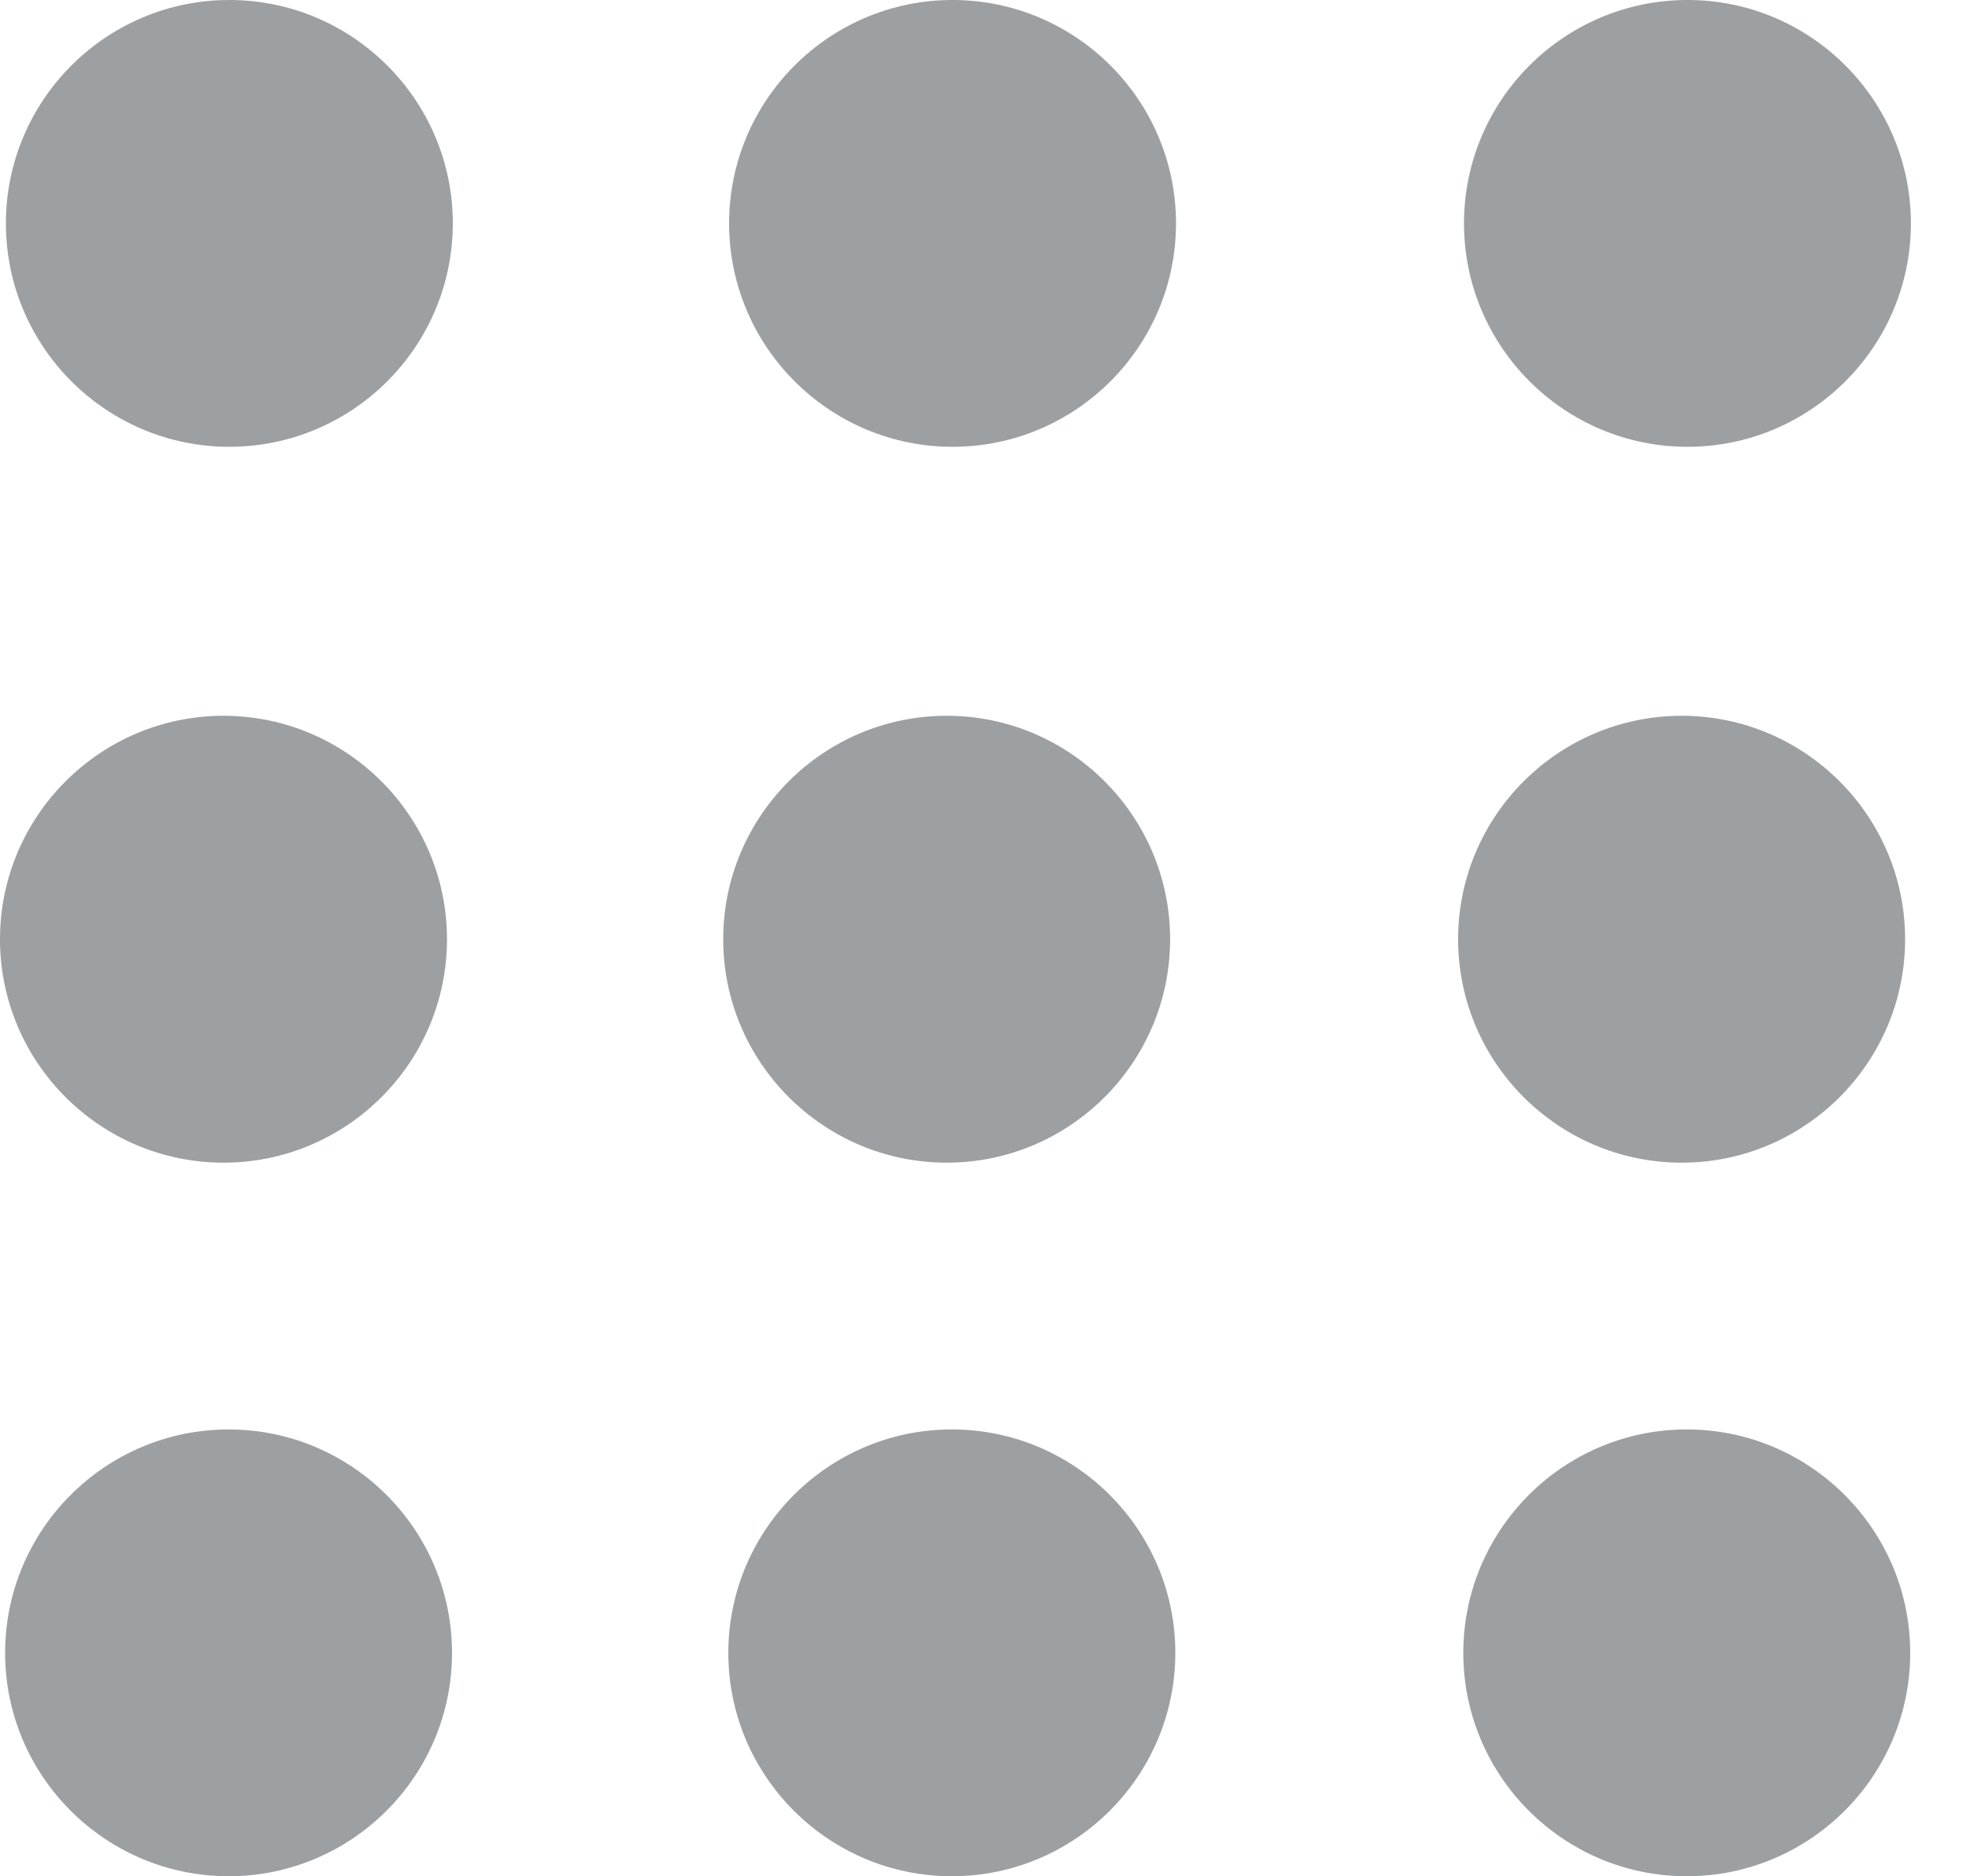 <?xml version="1.0" encoding="UTF-8"?> <svg xmlns="http://www.w3.org/2000/svg" width="23" height="22" viewBox="0 0 23 22" fill="none"><path d="M2.688 0C1.244 0 0.069 1.175 0.069 2.619C0.069 4.064 1.243 5.239 2.688 5.239C4.133 5.239 5.308 4.064 5.308 2.619C5.308 1.175 4.133 0 2.688 0ZM11.166 0C9.722 0 8.547 1.175 8.547 2.619C8.547 4.064 9.722 5.239 11.166 5.239C12.611 5.239 13.786 4.064 13.786 2.619C13.786 1.175 12.611 0 11.166 0ZM19.782 5.239C21.226 5.239 22.401 4.064 22.401 2.62C22.401 1.175 21.227 0 19.782 0C18.336 0 17.162 1.175 17.162 2.619C17.162 4.064 18.337 5.239 19.782 5.239ZM2.62 13.633C4.064 13.633 5.24 12.458 5.24 11.013C5.24 9.569 4.064 8.393 2.62 8.393C1.176 8.393 0 9.569 0 11.013C0 12.458 1.176 13.633 2.62 13.633ZM11.098 13.633C12.542 13.633 13.717 12.458 13.717 11.013C13.717 9.569 12.543 8.393 11.098 8.393C9.653 8.393 8.478 9.569 8.478 11.013C8.478 12.458 9.654 13.633 11.098 13.633ZM19.714 13.633C21.158 13.633 22.333 12.458 22.333 11.013C22.333 9.569 21.158 8.393 19.714 8.393C18.269 8.393 17.093 9.569 17.093 11.013C17.093 12.458 18.269 13.633 19.714 13.633ZM2.68 16.761C1.236 16.761 0.06 17.936 0.06 19.381C0.06 20.825 1.236 22 2.68 22C4.124 22 5.299 20.825 5.299 19.381C5.299 17.936 4.124 16.761 2.68 16.761ZM11.158 16.761C9.714 16.761 8.538 17.936 8.538 19.381C8.538 20.825 9.713 22 11.158 22C12.602 22 13.778 20.825 13.778 19.381C13.778 17.936 12.602 16.761 11.158 16.761ZM19.773 16.761C18.329 16.761 17.154 17.936 17.154 19.381C17.154 20.825 18.329 22 19.773 22C21.218 22 22.393 20.825 22.393 19.381C22.393 17.936 21.217 16.761 19.773 16.761Z" fill="#9CA0A3"></path></svg> 